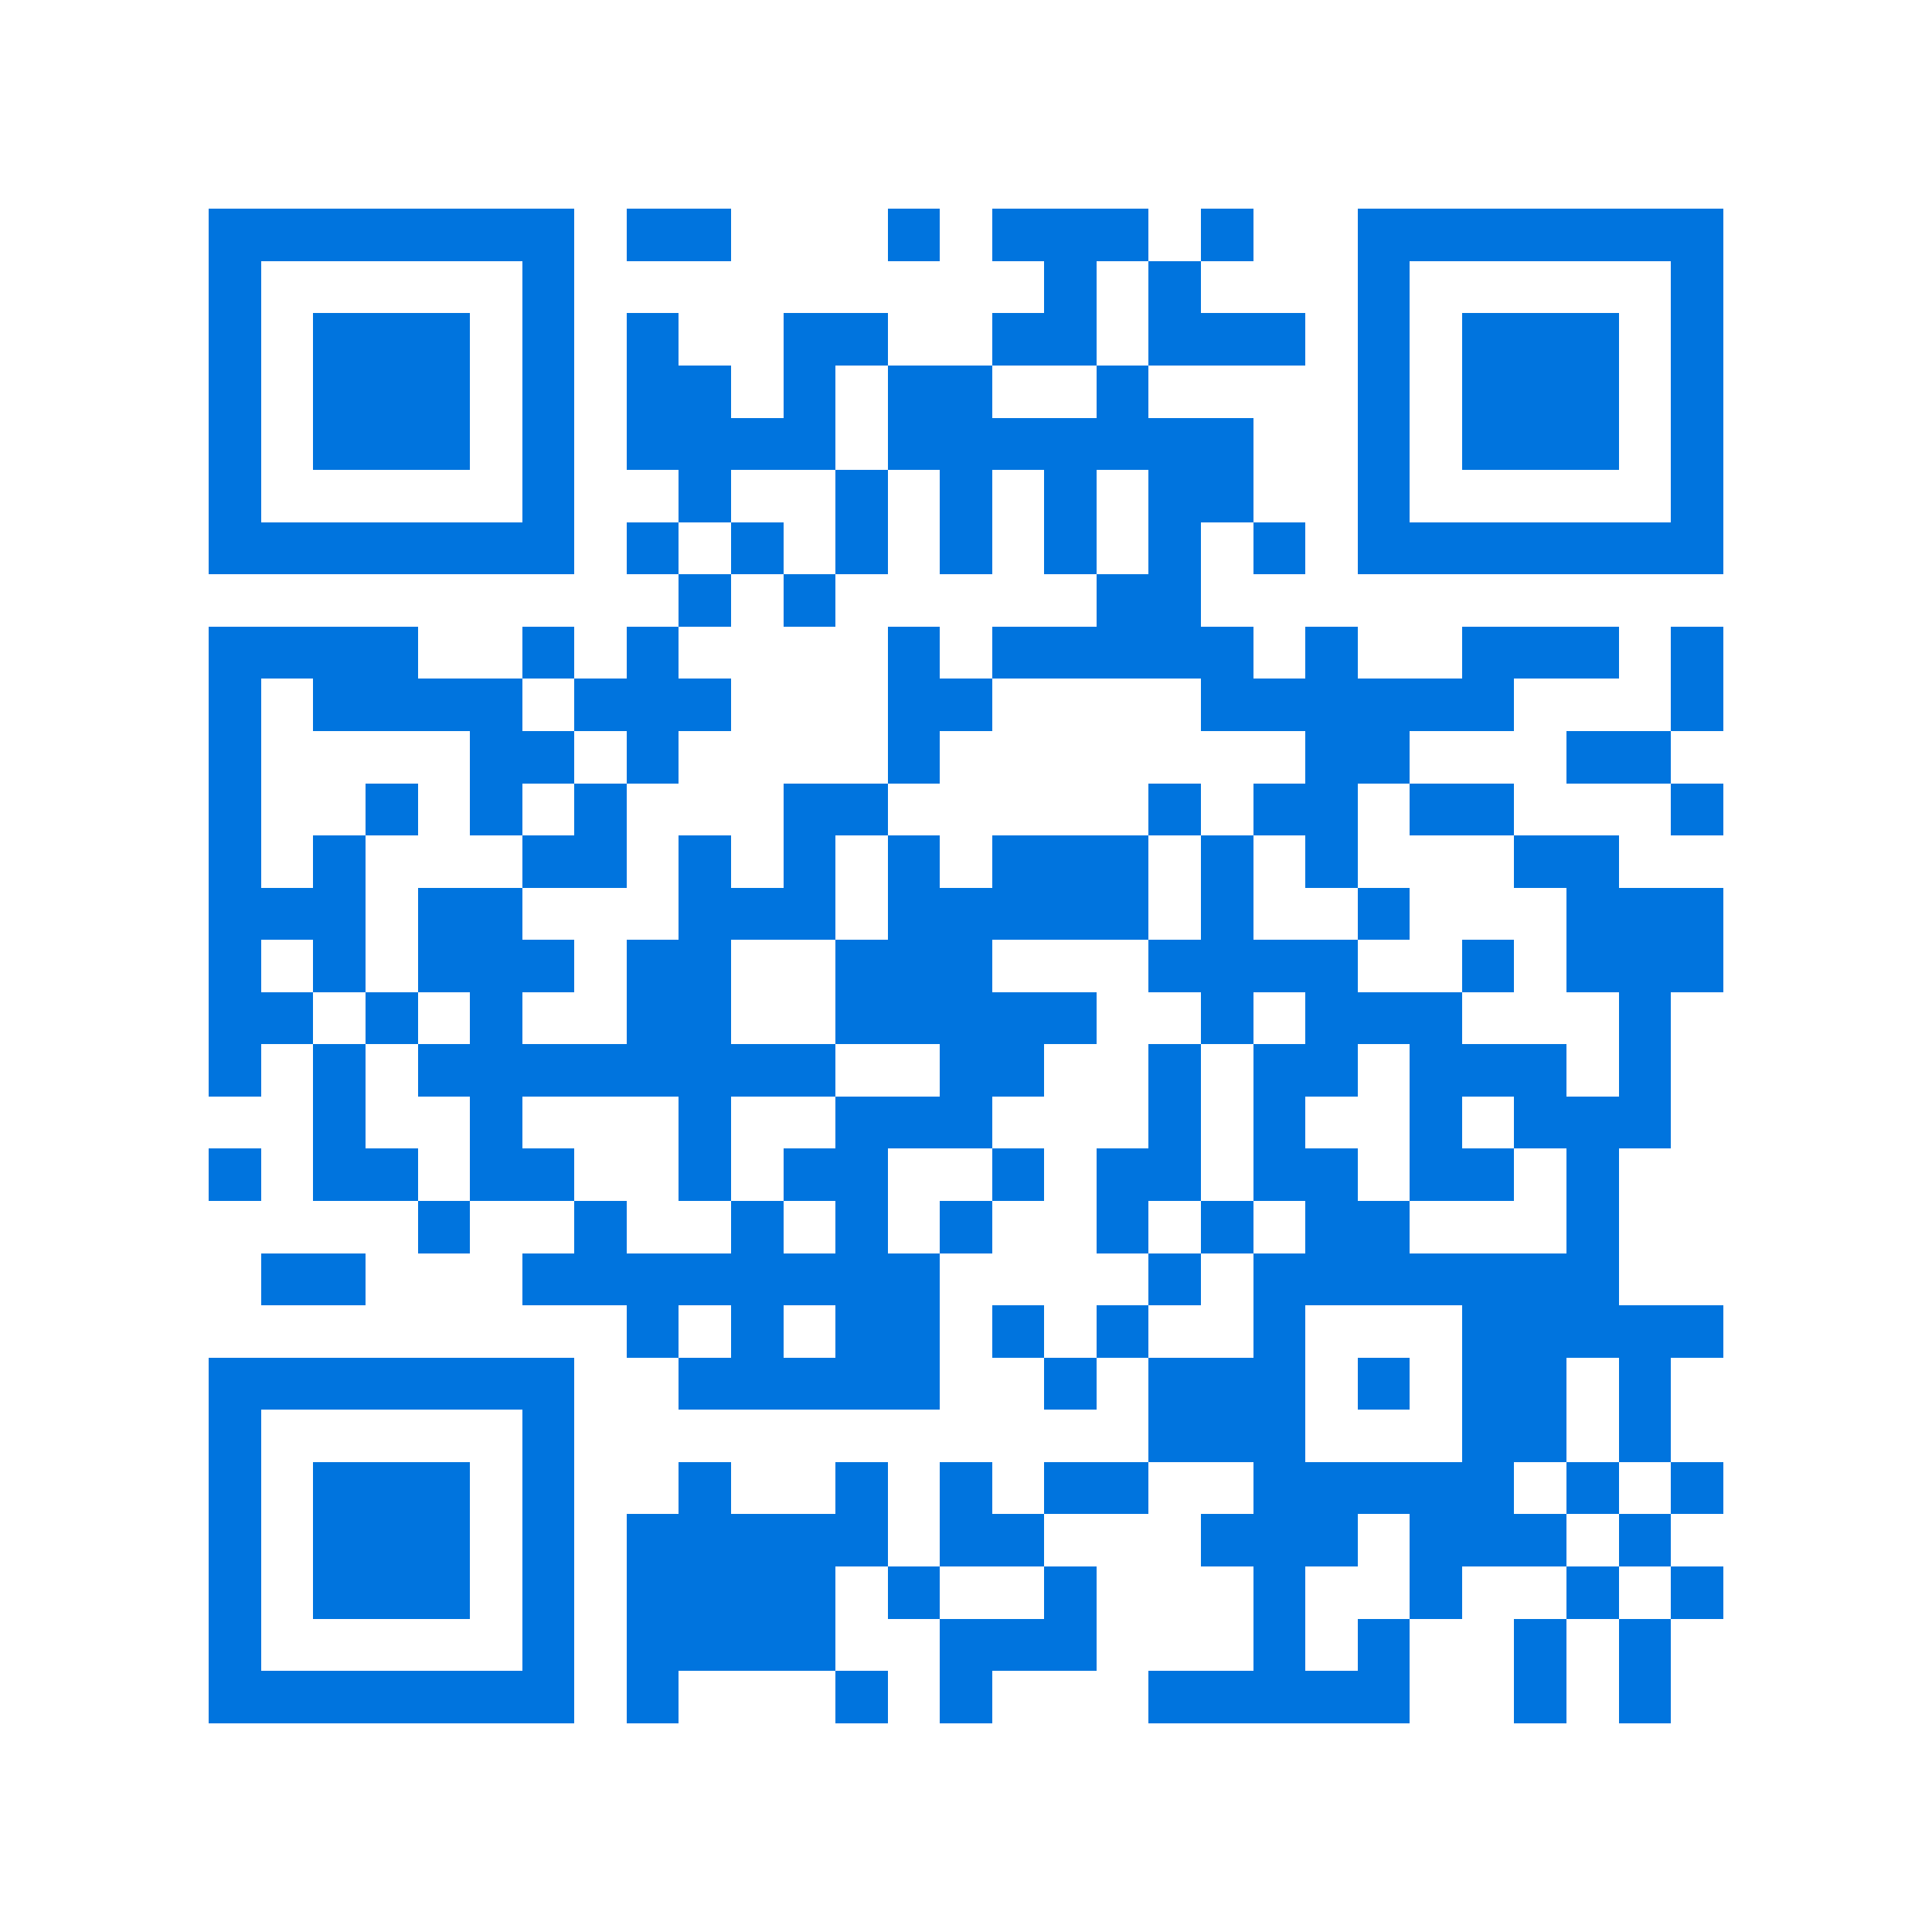 <svg xmlns="http://www.w3.org/2000/svg" viewBox="0 0 37 37" shape-rendering="crispEdges"><path fill="#ffffff" d="M0 0h37v37H0z"/><path stroke="#0074de" d="M4 4.5h7m1 0h2m3 0h1m1 0h3m1 0h1m2 0h7M4 5.5h1m5 0h1m9 0h1m1 0h1m3 0h1m5 0h1M4 6.5h1m1 0h3m1 0h1m1 0h1m2 0h2m2 0h2m1 0h3m1 0h1m1 0h3m1 0h1M4 7.5h1m1 0h3m1 0h1m1 0h2m1 0h1m1 0h2m2 0h1m4 0h1m1 0h3m1 0h1M4 8.5h1m1 0h3m1 0h1m1 0h4m1 0h7m2 0h1m1 0h3m1 0h1M4 9.5h1m5 0h1m2 0h1m2 0h1m1 0h1m1 0h1m1 0h2m2 0h1m5 0h1M4 10.5h7m1 0h1m1 0h1m1 0h1m1 0h1m1 0h1m1 0h1m1 0h1m1 0h7M13 11.5h1m1 0h1m5 0h2M4 12.5h4m2 0h1m1 0h1m4 0h1m1 0h5m1 0h1m2 0h3m1 0h1M4 13.5h1m1 0h4m1 0h3m3 0h2m4 0h6m3 0h1M4 14.5h1m4 0h2m1 0h1m4 0h1m7 0h2m3 0h2M4 15.5h1m2 0h1m1 0h1m1 0h1m3 0h2m5 0h1m1 0h2m1 0h2m3 0h1M4 16.5h1m1 0h1m3 0h2m1 0h1m1 0h1m1 0h1m1 0h3m1 0h1m1 0h1m3 0h2M4 17.5h3m1 0h2m3 0h3m1 0h5m1 0h1m2 0h1m3 0h3M4 18.5h1m1 0h1m1 0h3m1 0h2m2 0h3m3 0h4m2 0h1m1 0h3M4 19.5h2m1 0h1m1 0h1m2 0h2m2 0h5m2 0h1m1 0h3m3 0h1M4 20.5h1m1 0h1m1 0h8m2 0h2m2 0h1m1 0h2m1 0h3m1 0h1M6 21.5h1m2 0h1m3 0h1m2 0h3m3 0h1m1 0h1m2 0h1m1 0h3M4 22.5h1m1 0h2m1 0h2m2 0h1m1 0h2m2 0h1m1 0h2m1 0h2m1 0h2m1 0h1M8 23.5h1m2 0h1m2 0h1m1 0h1m1 0h1m2 0h1m1 0h1m1 0h2m3 0h1M5 24.5h2m3 0h8m4 0h1m1 0h7M12 25.5h1m1 0h1m1 0h2m1 0h1m1 0h1m2 0h1m3 0h5M4 26.5h7m2 0h5m2 0h1m1 0h3m1 0h1m1 0h2m1 0h1M4 27.5h1m5 0h1m11 0h3m3 0h2m1 0h1M4 28.5h1m1 0h3m1 0h1m2 0h1m2 0h1m1 0h1m1 0h2m2 0h5m1 0h1m1 0h1M4 29.5h1m1 0h3m1 0h1m1 0h5m1 0h2m3 0h3m1 0h3m1 0h1M4 30.5h1m1 0h3m1 0h1m1 0h4m1 0h1m2 0h1m3 0h1m2 0h1m2 0h1m1 0h1M4 31.5h1m5 0h1m1 0h4m2 0h3m3 0h1m1 0h1m2 0h1m1 0h1M4 32.5h7m1 0h1m3 0h1m1 0h1m3 0h5m2 0h1m1 0h1"/></svg>

